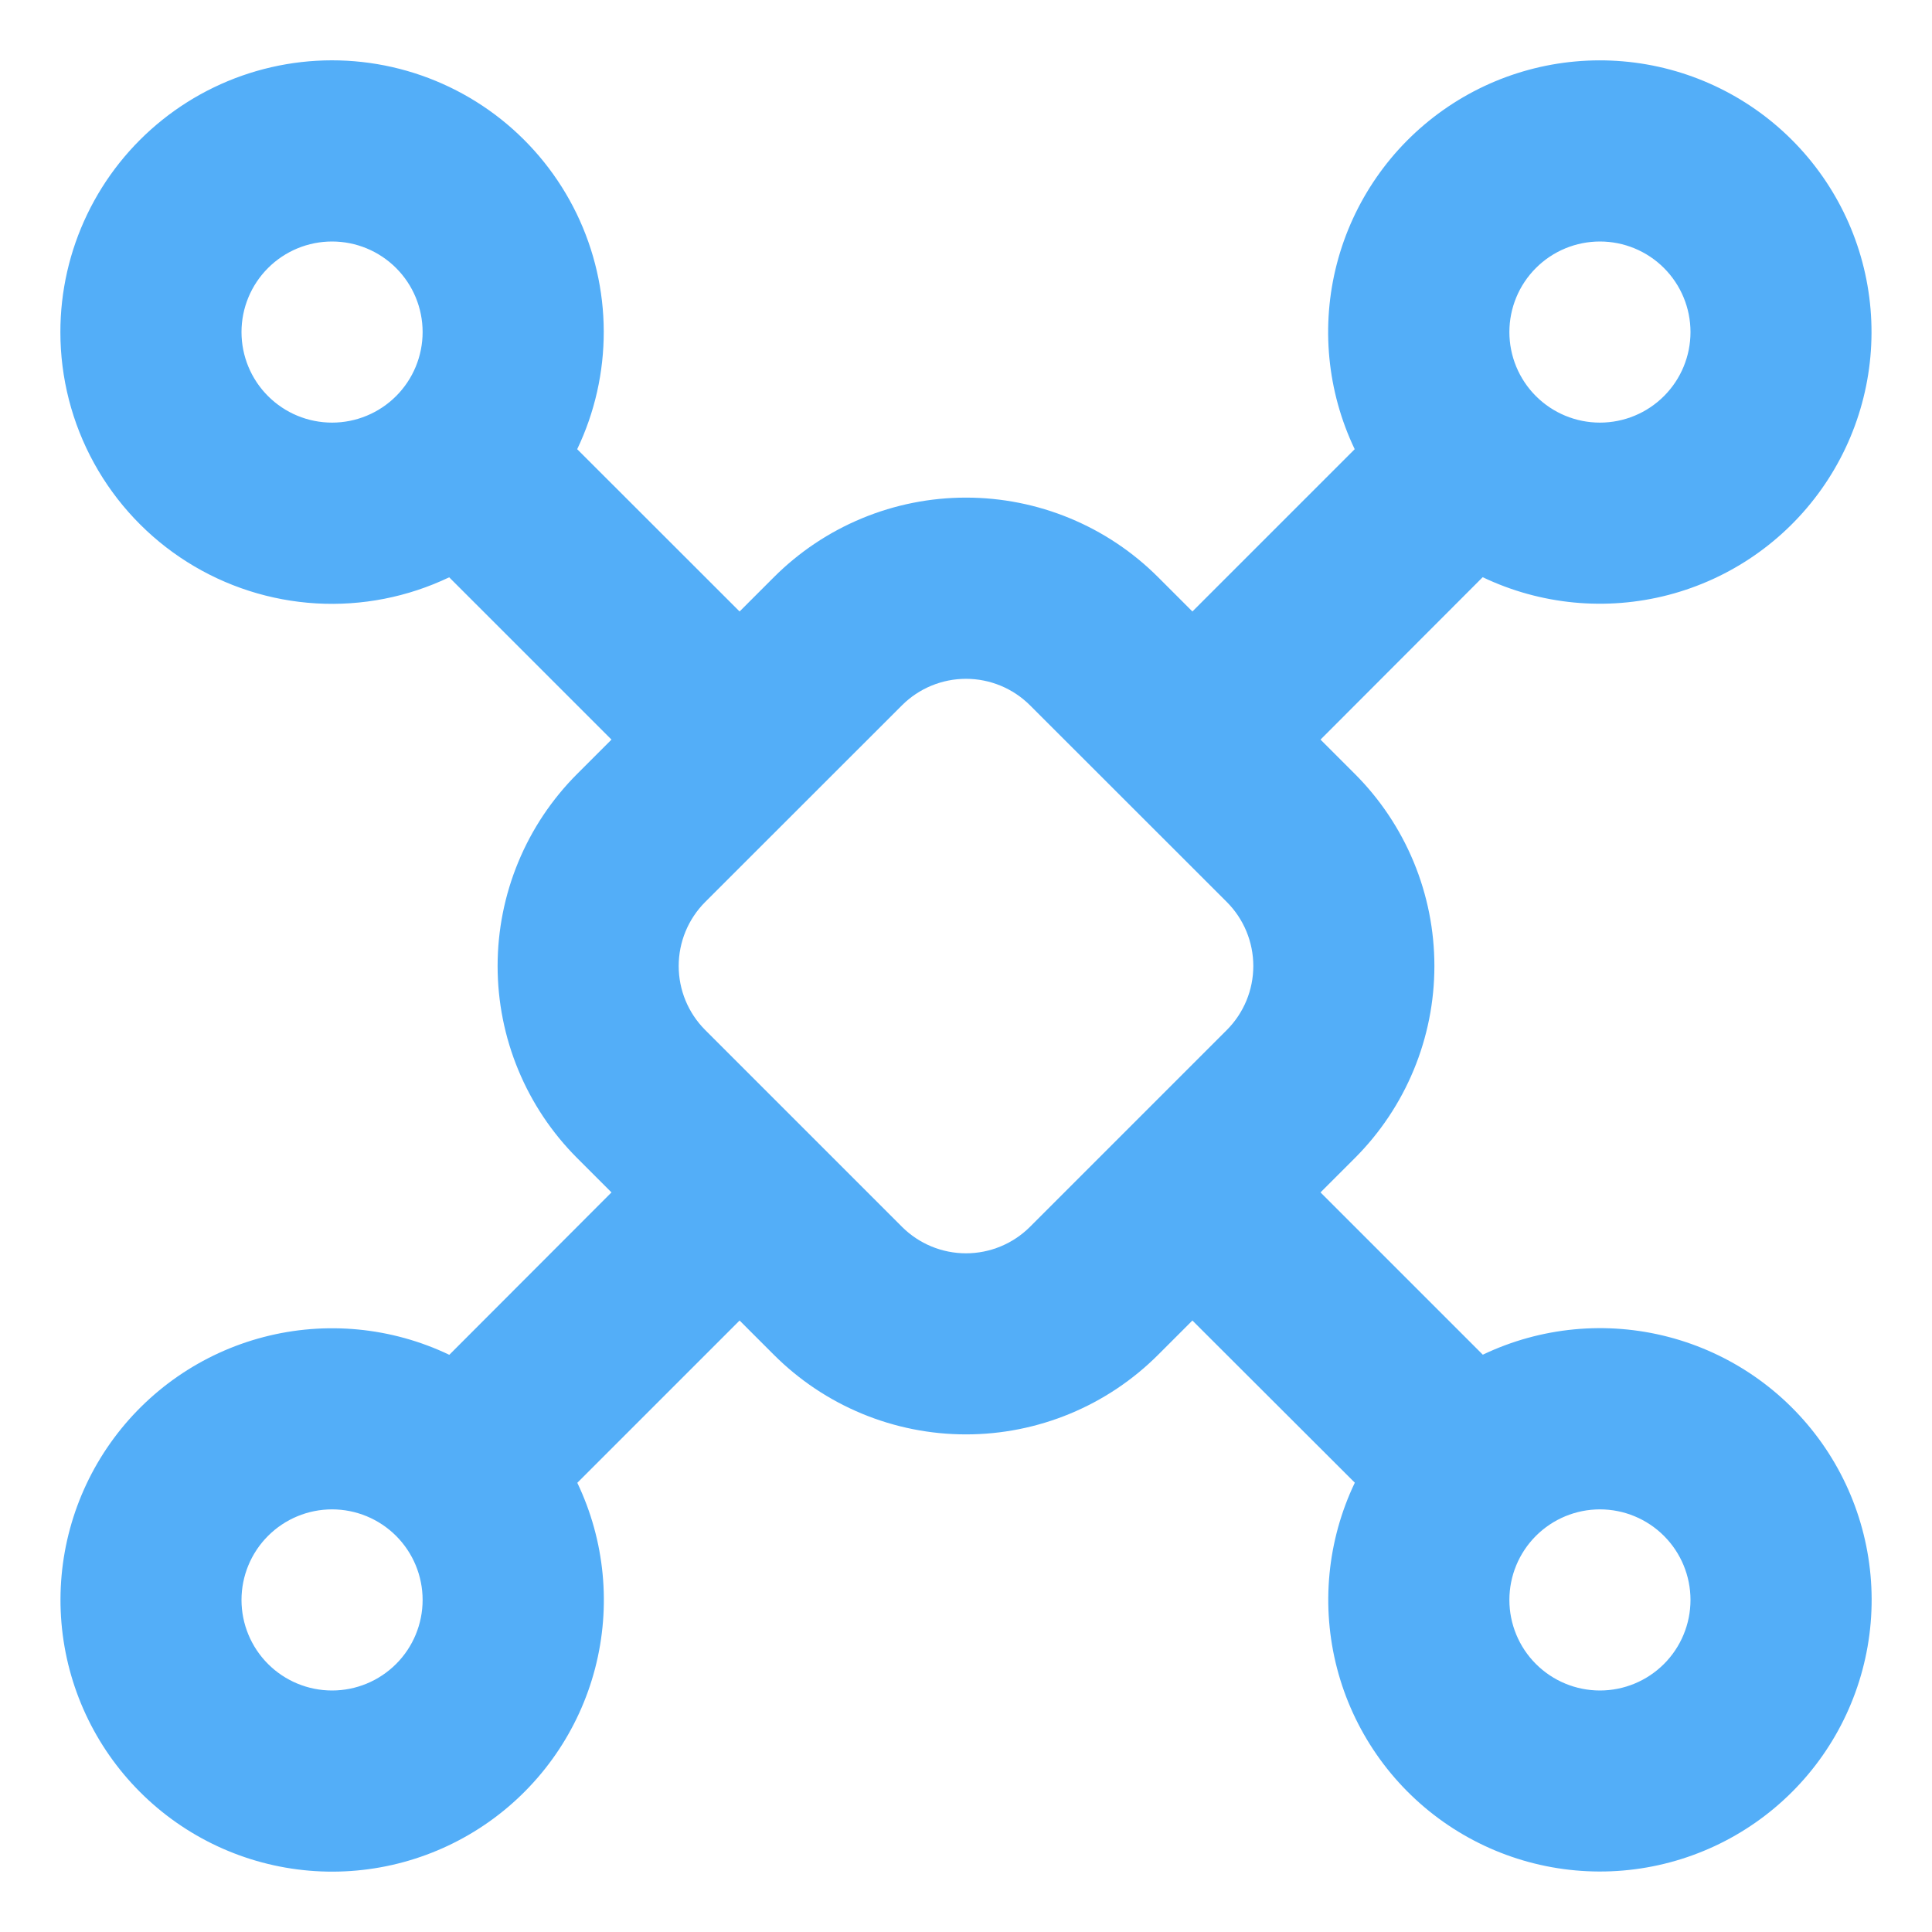 <svg width="166" height="166" viewBox="0 0 166 166" fill="none" xmlns="http://www.w3.org/2000/svg">
<path fill-rule="evenodd" clip-rule="evenodd" d="M5.188 28.531C5.187 25.027 5.975 21.568 7.494 18.41C9.013 15.252 11.223 12.476 13.961 10.289C16.699 8.102 19.894 6.559 23.31 5.775C26.725 4.991 30.273 4.987 33.691 5.761C37.108 6.536 40.308 8.07 43.052 10.249C45.795 12.429 48.013 15.199 49.541 18.352C51.068 21.506 51.866 24.964 51.875 28.468C51.884 31.972 51.104 35.433 49.593 38.595L63.547 52.539L66.493 49.593C68.661 47.425 71.234 45.705 74.067 44.532C76.899 43.359 79.934 42.755 83 42.755C86.066 42.755 89.101 43.359 91.933 44.532C94.766 45.705 97.339 47.425 99.507 49.593L102.453 52.539L116.397 38.595C114.023 33.626 113.481 27.978 114.869 22.648C116.257 17.319 119.484 12.652 123.98 9.471C128.476 6.291 133.952 4.803 139.439 5.27C144.926 5.737 150.072 8.129 153.966 12.024C157.86 15.918 160.252 21.063 160.719 26.55C161.186 32.038 159.698 37.514 156.518 42.01C153.338 46.506 148.671 49.733 143.341 51.121C138.012 52.508 132.364 51.967 127.395 49.593L113.461 63.547L116.408 66.493C118.575 68.661 120.295 71.234 121.468 74.067C122.641 76.899 123.245 79.934 123.245 83C123.245 86.066 122.641 89.101 121.468 91.933C120.295 94.766 118.575 97.339 116.408 99.507L113.461 102.453L127.405 116.397C132.374 114.023 138.022 113.481 143.352 114.869C148.681 116.257 153.349 119.484 156.529 123.98C159.709 128.476 161.197 133.952 160.73 139.439C160.263 144.926 157.871 150.072 153.976 153.966C150.082 157.86 144.937 160.252 139.45 160.719C133.962 161.186 128.487 159.698 123.99 156.518C119.494 153.338 116.267 148.671 114.879 143.341C113.492 138.012 114.033 132.364 116.408 127.395L102.453 113.461L99.507 116.407C97.339 118.575 94.766 120.295 91.933 121.468C89.101 122.641 86.066 123.245 83 123.245C79.934 123.245 76.899 122.641 74.067 121.468C71.234 120.295 68.661 118.575 66.493 116.407L63.547 113.461L49.603 127.405C51.977 132.374 52.519 138.022 51.131 143.352C49.743 148.681 46.516 153.349 42.02 156.529C37.524 159.709 32.048 161.197 26.561 160.73C21.073 160.263 15.928 157.871 12.034 153.976C8.14 150.082 5.748 144.937 5.281 139.45C4.814 133.962 6.302 128.487 9.482 123.99C12.662 119.494 17.329 116.267 22.659 114.879C27.988 113.492 33.636 114.033 38.605 116.407L52.539 102.453L49.593 99.507C47.425 97.339 45.705 94.766 44.532 91.933C43.359 89.101 42.755 86.066 42.755 83C42.755 79.934 43.359 76.899 44.532 74.067C45.705 71.234 47.425 68.661 49.593 66.493L52.539 63.547L38.595 49.603C35.036 51.303 31.104 52.074 27.166 51.844C23.229 51.613 19.414 50.388 16.078 48.284C12.741 46.18 9.993 43.264 8.088 39.81C6.184 36.356 5.186 32.476 5.188 28.531ZM28.531 20.75C27.509 20.75 26.498 20.951 25.553 21.342C24.609 21.733 23.752 22.306 23.029 23.029C22.306 23.752 21.733 24.609 21.342 25.553C20.951 26.498 20.75 27.509 20.75 28.531C20.75 29.553 20.951 30.565 21.342 31.509C21.733 32.453 22.306 33.311 23.029 34.033C23.752 34.756 24.609 35.329 25.553 35.72C26.498 36.111 27.509 36.312 28.531 36.312C30.595 36.312 32.574 35.493 34.033 34.033C35.493 32.574 36.312 30.595 36.312 28.531C36.312 26.468 35.493 24.488 34.033 23.029C32.574 21.57 30.595 20.75 28.531 20.75ZM28.531 129.687C26.468 129.687 24.488 130.507 23.029 131.967C21.57 133.426 20.75 135.405 20.75 137.469C20.75 139.532 21.57 141.512 23.029 142.971C24.488 144.43 26.468 145.25 28.531 145.25C30.595 145.25 32.574 144.43 34.033 142.971C35.493 141.512 36.312 139.532 36.312 137.469C36.312 135.405 35.493 133.426 34.033 131.967C32.574 130.507 30.595 129.687 28.531 129.687ZM129.688 137.469C129.688 135.405 130.507 133.426 131.967 131.967C133.426 130.507 135.405 129.687 137.469 129.687C139.532 129.687 141.512 130.507 142.971 131.967C144.43 133.426 145.25 135.405 145.25 137.469C145.25 139.532 144.43 141.512 142.971 142.971C141.512 144.43 139.532 145.25 137.469 145.25C135.405 145.25 133.426 144.43 131.967 142.971C130.507 141.512 129.688 139.532 129.688 137.469ZM137.469 20.75C136.447 20.75 135.435 20.951 134.491 21.342C133.547 21.733 132.689 22.306 131.967 23.029C131.244 23.752 130.671 24.609 130.28 25.553C129.889 26.498 129.688 27.509 129.688 28.531C129.688 29.553 129.889 30.565 130.28 31.509C130.671 32.453 131.244 33.311 131.967 34.033C132.689 34.756 133.547 35.329 134.491 35.72C135.435 36.111 136.447 36.312 137.469 36.312C139.532 36.312 141.512 35.493 142.971 34.033C144.43 32.574 145.25 30.595 145.25 28.531C145.25 26.468 144.43 24.488 142.971 23.029C141.512 21.57 139.532 20.75 137.469 20.75ZM77.501 60.6C78.96 59.143 80.938 58.325 83 58.325C85.062 58.325 87.04 59.143 88.499 60.6L105.41 77.501C106.867 78.96 107.686 80.938 107.686 83C107.686 85.062 106.867 87.04 105.41 88.499L88.499 105.41C87.04 106.867 85.062 107.686 83 107.686C80.938 107.686 78.96 106.867 77.501 105.41L60.59 88.499C59.133 87.04 58.314 85.062 58.314 83C58.314 80.938 59.133 78.96 60.59 77.501L77.501 60.6Z" fill="#53AEF8"/>
</svg>
